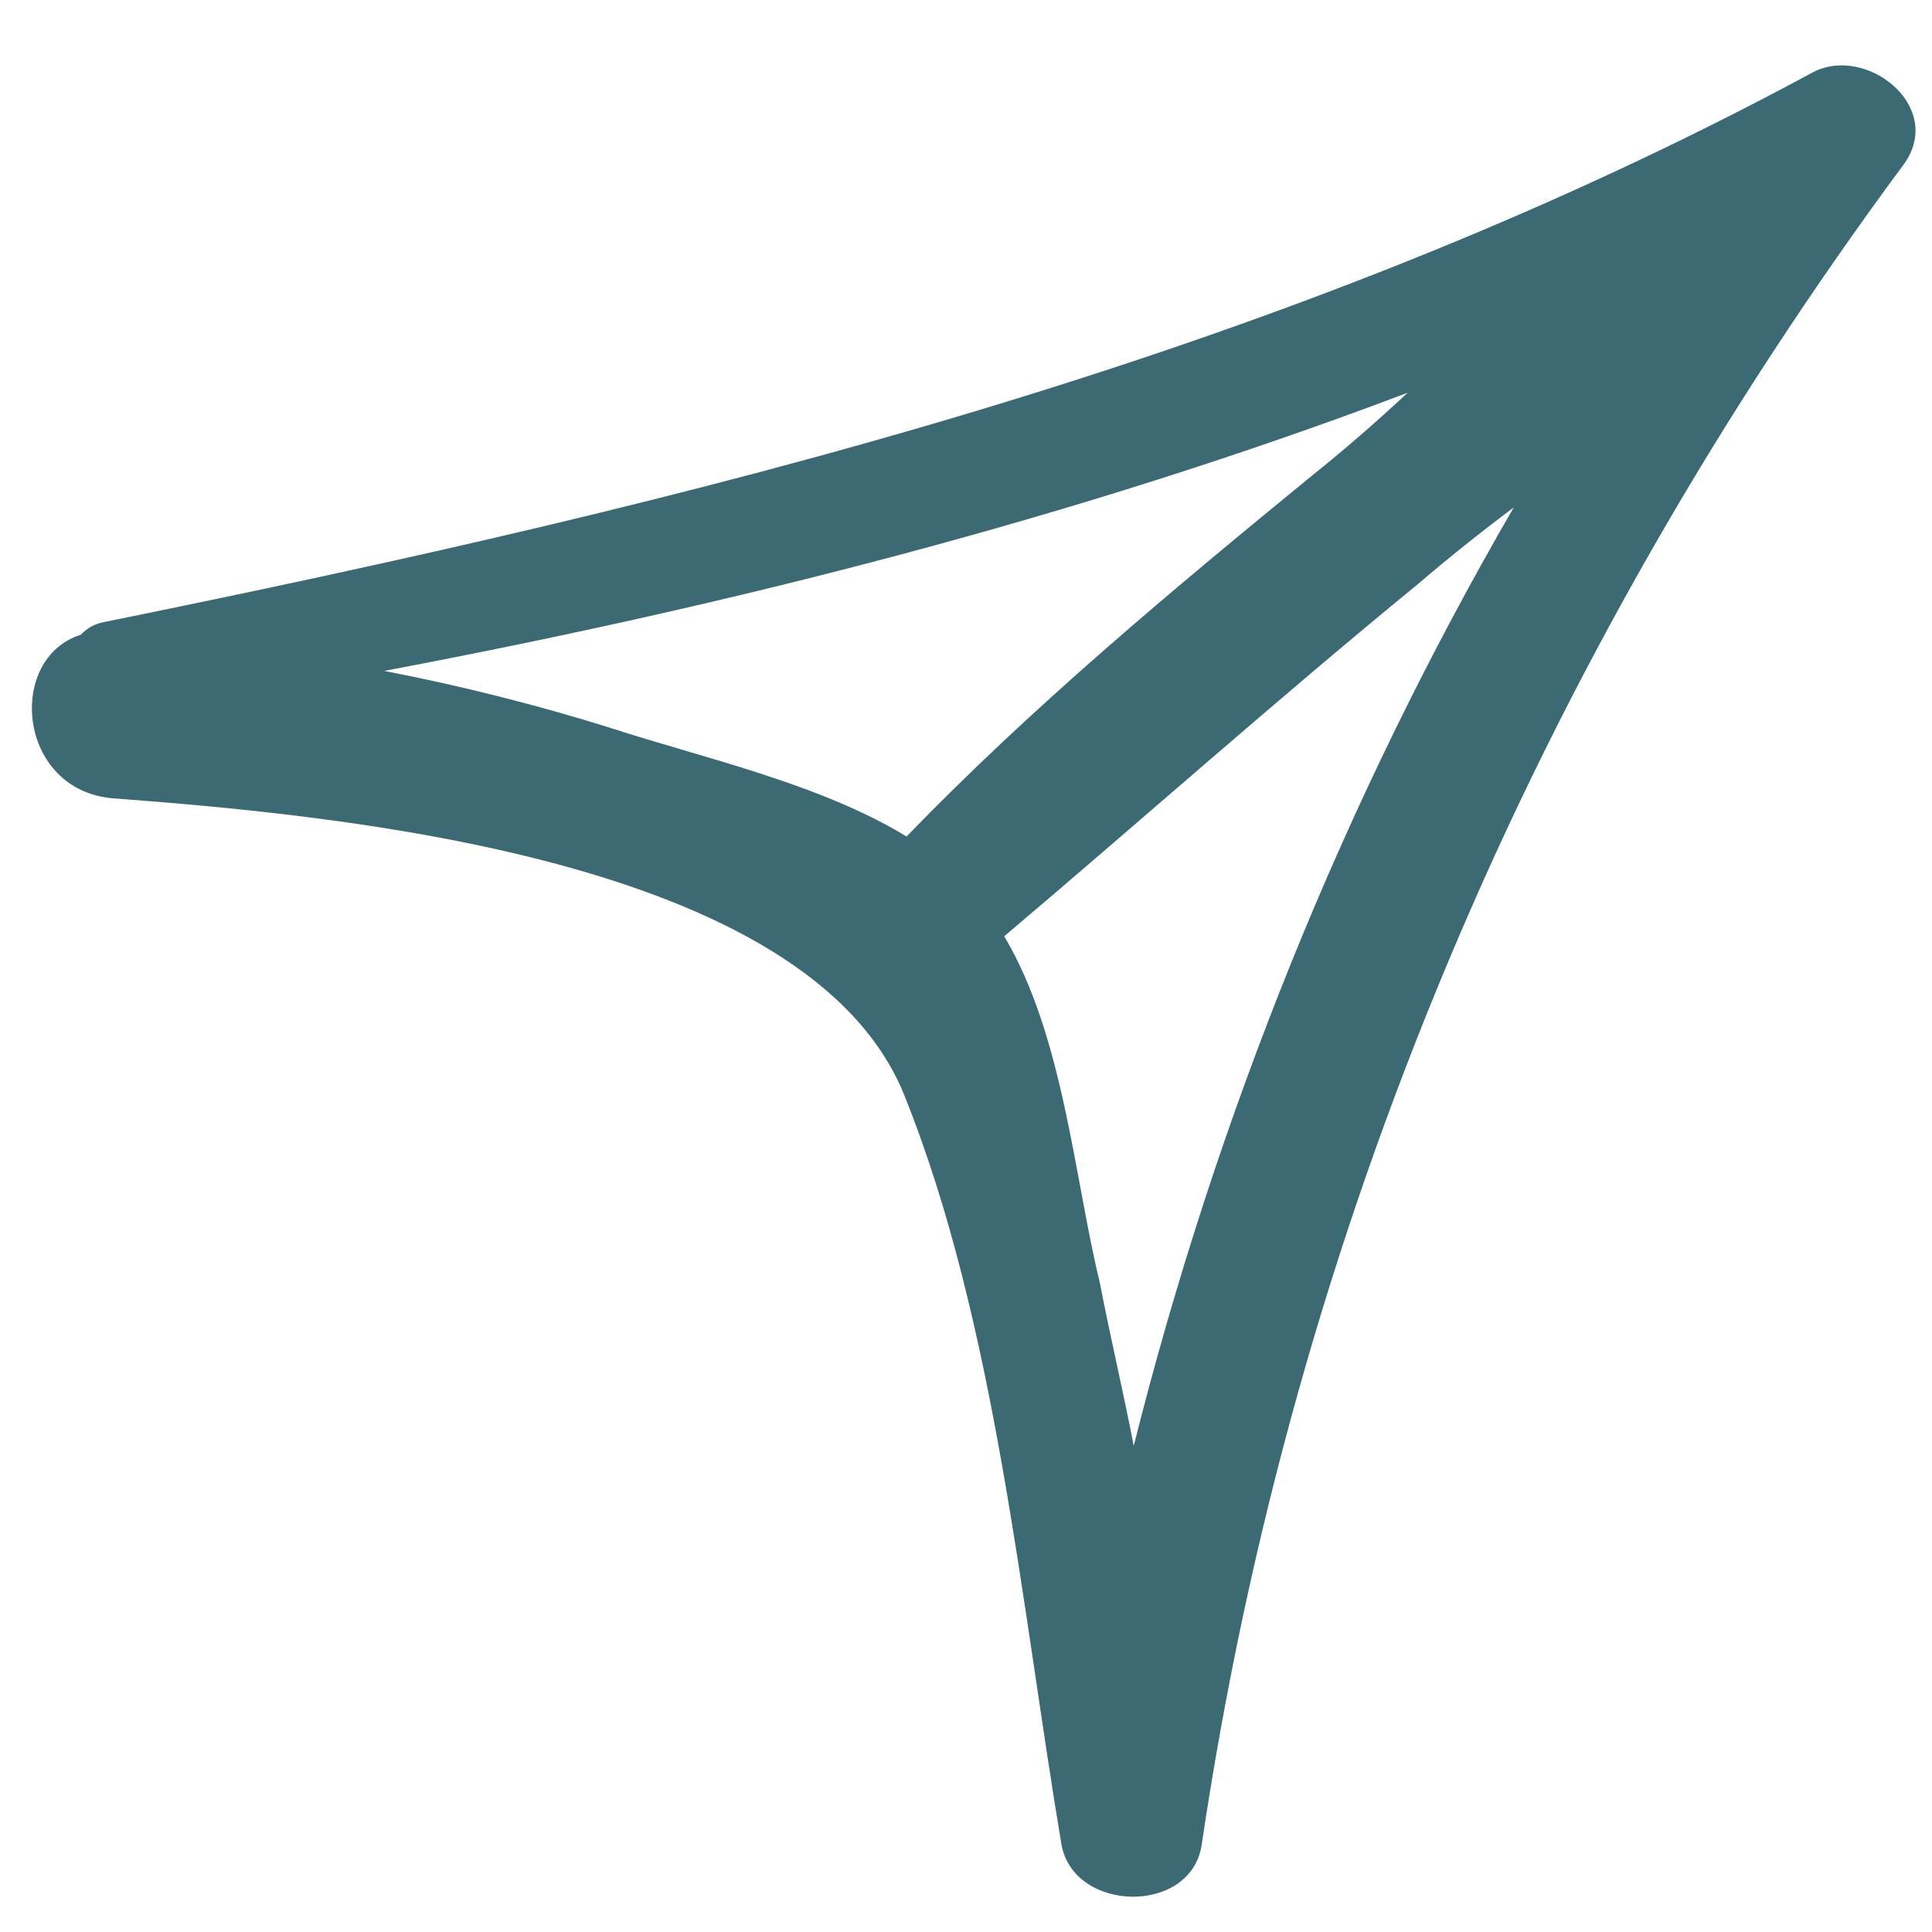 <?xml version="1.0" ?>

<svg width="800px" height="800px" viewBox="0 0 91 91" id="Layer_1" version="1.1" xml:space="preserve" xmlns="http://www.w3.org/2000/svg" xmlns:xlink="http://www.w3.org/1999/xlink">
<style type="text/css">
	.st0{fill:#3B6A75;}
</style>
<g>
<path class="st0" d="M85.4,3.4c-25,13.5-52.9,20.3-80.5,25.9c-0.5,0.1-0.8,0.3-1.1,0.6c-3.5,1.1-3,7.3,1.5,7.7   c10.6,0.8,32.8,2.8,37.3,14c4.3,10.7,5.5,24,7.4,35.3c0.6,3.2,6.1,3.3,6.6,0c4.3-29,15.7-55.7,33.1-79.2C91.6,5,87.9,2.1,85.4,3.4z    M28.8,34.3c-3.5-1.1-7.1-2-10.7-2.7c16.4-3.1,32.6-7.2,48.2-13.1c-1.5,1.4-3,2.7-4.5,3.9c-6.6,5.4-13.2,10.9-19.1,17   C38.6,36.9,33.1,35.7,28.8,34.3z M47.3,44.1c6.5-5.5,12.9-11.2,19.5-16.6c1.4-1.2,2.9-2.4,4.5-3.6c-8,13.8-14,28.7-17.9,44.2   c-0.5-2.6-1.1-5.1-1.6-7.7C50.6,55.5,50.1,48.8,47.3,44.1z"/>
</g>
</svg>